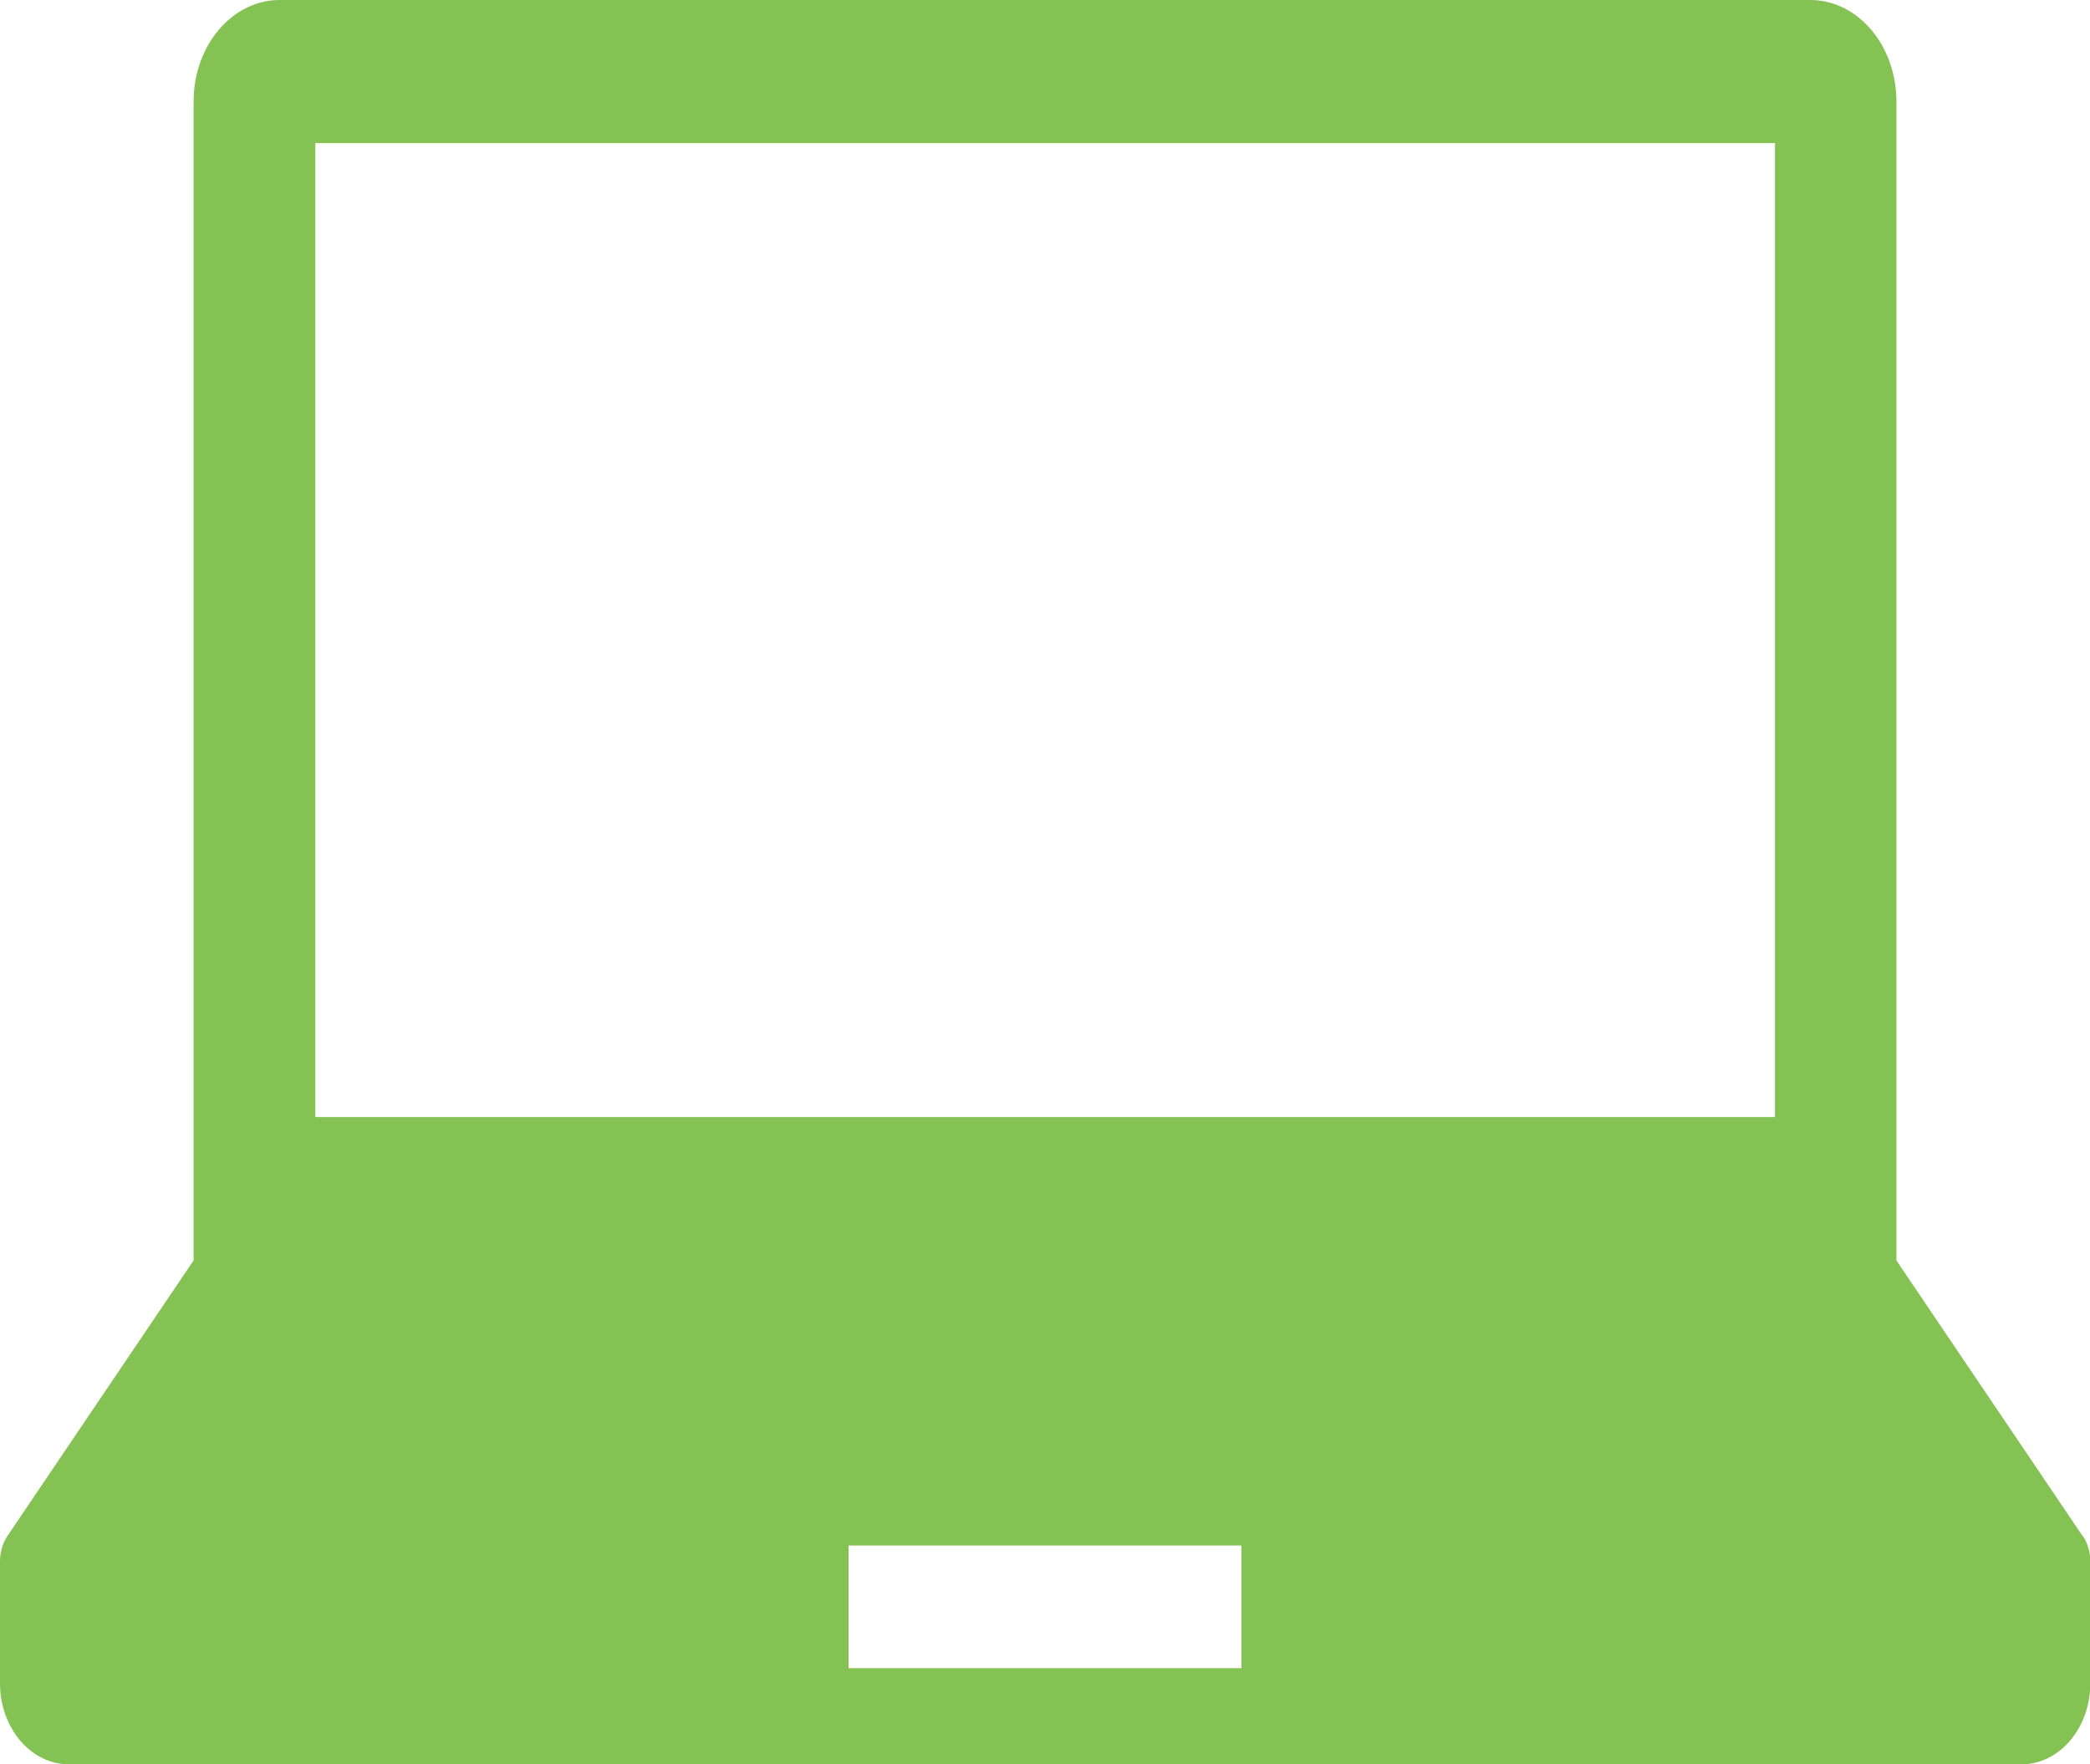 <?xml version="1.0" encoding="UTF-8"?><svg id="b" xmlns="http://www.w3.org/2000/svg" viewBox="0 0 70.39 59.42"><g id="c"><path d="M70.14,51.73l-6.27-9.28V3.42c0-1.89-1.3-3.42-2.9-3.42H9.42c-1.6,0-2.9,1.53-2.9,3.42v39.03L.25,51.73c-.16.24-.25.54-.25.85v4.11c0,1.51,1.04,2.73,2.32,2.73h65.76c1.28,0,2.32-1.22,2.32-2.73v-4.11c0-.31-.09-.61-.25-.85ZM10.62,4.82h49.16v32.8H10.62V4.82ZM41.81,56.18h-13.23v-4.13h13.23v4.13Z" style="fill:#84c254;"/></g></svg>